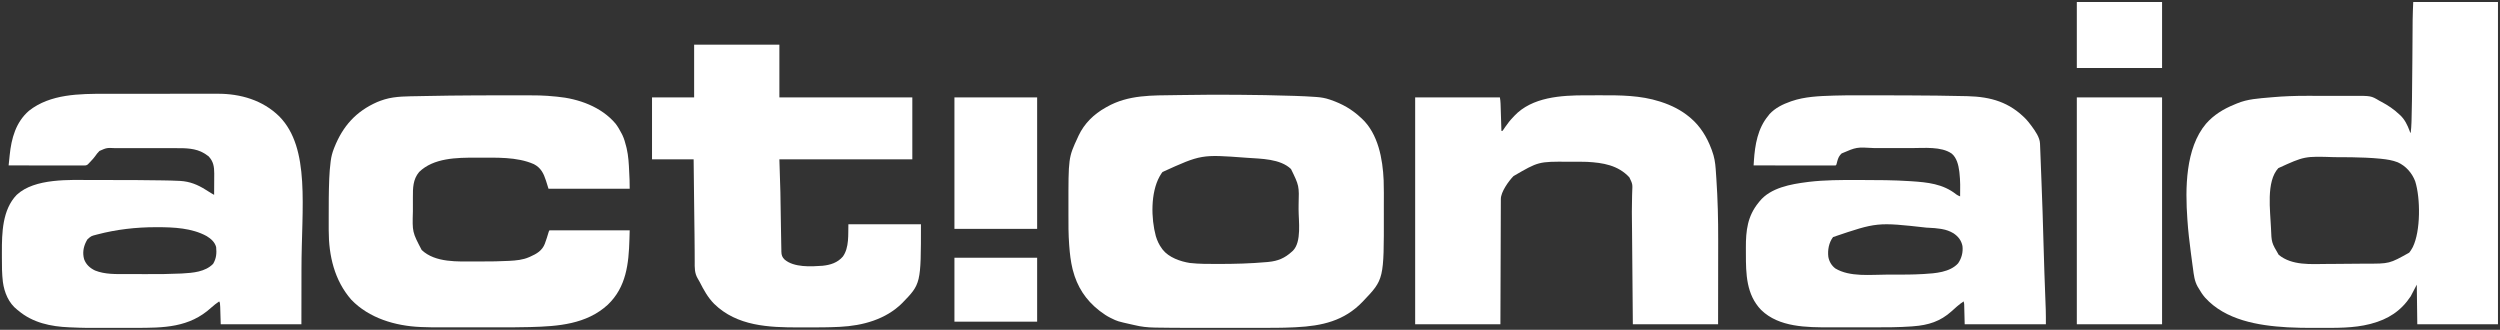 <?xml version="1.0" encoding="UTF-8"?>
<svg version="1.1" xmlns="http://www.w3.org/2000/svg" width="4927" height="650">
<rect width="100%" height="100%" fill="#333333" stroke="none"/>
<path d="M0 0 C55.11 0 110.22 0 167 0 C167 209.55 167 419.1 167 635 C114.53 635 62.06 635 8 635 C7.67 609.26 7.34 583.52 7 557 C3.04 564.59 -0.92 572.18 -5 580 C-24.225 609.072 -49.753 625.272 -83 634 C-83.741 634.197 -84.483 634.394 -85.247 634.598 C-117.487 642.921 -152.21 642.19 -185.278 642.185 C-188.484 642.185 -191.691 642.192 -194.897 642.206 C-212.24 642.279 -229.525 642.097 -246.844 641.098 C-247.547 641.058 -248.25 641.018 -248.975 640.976 C-305.807 637.661 -370.138 626.819 -410.161 582.636 C-415.146 576.892 -419.265 570.617 -423 564 C-423.553 563.117 -424.107 562.234 -424.677 561.324 C-431.241 549.88 -432.424 537.662 -434.125 524.75 C-434.459 522.343 -434.796 519.937 -435.133 517.531 C-436.129 510.359 -437.073 503.181 -438 496 C-438.136 494.948 -438.273 493.896 -438.413 492.812 C-441.112 471.929 -443.621 451.018 -445 430 C-445.056 429.208 -445.113 428.416 -445.171 427.601 C-449.352 367.852 -449.256 288.26 -408.406 239.879 C-393.214 222.455 -373.889 210.698 -352.616 202.063 C-350.899 201.365 -349.188 200.65 -347.485 199.917 C-326.702 191.1 -304.241 189.981 -282 188 C-280.608 187.873 -279.216 187.746 -277.824 187.618 C-255.275 185.595 -232.739 184.842 -210.105 184.867 C-207.859 184.867 -205.612 184.866 -203.365 184.864 C-198.678 184.863 -193.991 184.865 -189.304 184.87 C-184.594 184.874 -179.883 184.874 -175.173 184.87 C-162.644 184.858 -150.116 184.875 -137.588 184.956 C-131.406 184.994 -125.227 184.989 -119.045 184.946 C-83.134 184.744 -83.134 184.744 -66.688 194.562 C-65.197 195.365 -63.703 196.16 -62.205 196.947 C-49.744 203.609 -38.244 211.221 -28 221 C-27.386 221.539 -26.773 222.078 -26.141 222.633 C-16.856 231.109 -11.356 242.503 -7.094 254.113 C-6.28 256.857 -6.28 256.857 -5 258 C-4.147 251.109 -3.716 244.274 -3.469 237.336 C-3.427 236.203 -3.386 235.07 -3.343 233.902 C-2.891 220.869 -2.692 207.833 -2.528 194.794 C-2.499 192.584 -2.47 190.374 -2.44 188.164 C-2.135 165.656 -1.936 143.147 -1.766 120.638 C-1.75 118.559 -1.734 116.479 -1.718 114.4 C-1.617 101.184 -1.518 87.968 -1.432 74.752 C-1.394 68.79 -1.351 62.827 -1.308 56.864 C-1.29 54.406 -1.275 51.948 -1.26 49.49 C-1.241 46.052 -1.216 42.614 -1.189 39.176 C-1.185 38.225 -1.181 37.273 -1.177 36.293 C-1.073 24.178 -0.466 12.121 0 0 Z M-265.875 327.375 C-290.358 353.786 -281.594 412.061 -280.344 445.43 C-279.291 474.132 -279.291 474.132 -265.125 498.188 C-238.716 519.803 -201.822 516.335 -169.826 516.198 C-167.219 516.187 -164.611 516.181 -162.004 516.175 C-140.064 516.128 -118.125 515.994 -96.188 515.625 C-95.169 515.61 -94.15 515.595 -93.1 515.579 C-47.031 515.77 -47.031 515.77 -8 494 C-5.661 491.152 -3.766 488.231 -2 485 C-1.622 484.314 -1.245 483.628 -0.855 482.922 C14.764 451.333 14.334 386.486 3.898 353.371 C-2.336 336.918 -14.455 323.11 -30.555 315.848 C-40.902 311.779 -51.847 310.122 -62.848 308.984 C-63.674 308.899 -64.501 308.813 -65.353 308.725 C-74.036 307.857 -82.721 307.286 -91.438 306.875 C-92.308 306.833 -93.178 306.792 -94.075 306.749 C-112.28 305.912 -130.49 305.781 -148.711 305.754 C-150.9 305.75 -153.089 305.743 -155.278 305.734 C-214.238 303.774 -214.238 303.774 -265.875 327.375 Z " fill="#ffffff" transform="translate(4756,4)"/>
<path d="M0 0 C2.654 -0.003 5.309 -0.006 7.963 -0.01 C14.355 -0.018 20.747 -0.021 27.139 -0.022 C32.341 -0.022 37.542 -0.024 42.743 -0.027 C57.556 -0.036 72.369 -0.041 87.182 -0.04 C87.976 -0.04 88.769 -0.04 89.587 -0.04 C90.382 -0.04 91.176 -0.04 91.995 -0.04 C104.895 -0.04 117.795 -0.049 130.694 -0.063 C144.005 -0.078 157.315 -0.084 170.625 -0.084 C178.072 -0.083 185.519 -0.086 192.966 -0.097 C199.298 -0.106 205.63 -0.108 211.962 -0.101 C215.182 -0.098 218.403 -0.099 221.623 -0.107 C266.395 -0.206 310.31 12.447 343 44.643 C404.557 107.309 386.679 223.857 386.623 345.368 C386.596 359.528 386.585 373.688 386.574 387.847 C386.555 409.947 386.515 432.046 386.479 454.145 C334.009 454.145 281.539 454.145 227.479 454.145 C227.149 442.925 226.819 431.705 226.479 420.145 C226.113 412.125 226.113 412.125 224.479 409.145 C219.022 412.953 213.729 416.794 208.854 421.333 C165.515 461.037 114.943 461.298 58.901 461.313 C57.523 461.315 56.145 461.316 54.767 461.318 C47.536 461.327 40.306 461.331 33.075 461.331 C27.213 461.33 21.352 461.337 15.49 461.351 C-40.451 461.482 -40.451 461.482 -68.381 460.321 C-69.728 460.269 -69.728 460.269 -71.102 460.216 C-107.25 458.764 -143.347 451.236 -171.521 427.145 C-172.109 426.702 -172.697 426.258 -173.302 425.802 C-190.481 412.512 -198.987 391.714 -201.835 370.849 C-203.739 354.928 -203.834 338.987 -203.782 322.978 C-203.771 319.424 -203.777 315.871 -203.789 312.317 C-203.893 274.167 -202.918 228.426 -174.654 199.216 C-138.952 165.884 -69.632 169.778 -24.131 169.915 C-21.402 169.917 -18.673 169.916 -15.944 169.916 C-10.256 169.917 -4.569 169.926 1.118 169.939 C6.809 169.953 12.499 169.96 18.189 169.96 C48.471 169.958 78.747 170.096 109.026 170.594 C110.247 170.614 111.469 170.633 112.728 170.653 C123.698 170.831 134.663 171.024 145.62 171.605 C146.309 171.641 146.998 171.677 147.708 171.713 C166.477 172.828 181.958 179.053 197.641 188.984 C200.099 190.537 202.575 192.057 205.052 193.577 C206.693 194.585 208.33 195.599 209.967 196.614 C212.358 198.12 212.358 198.12 214.479 199.145 C214.53 192.102 214.565 185.058 214.589 178.015 C214.599 175.623 214.612 173.232 214.63 170.84 C214.654 167.384 214.665 163.929 214.674 160.473 C214.684 159.42 214.695 158.366 214.705 157.281 C214.707 143.725 213.091 133.213 203.479 123.145 C201.281 121.468 199.186 119.971 196.854 118.52 C196.237 118.133 195.62 117.747 194.985 117.348 C178.166 107.089 158.063 107.049 138.867 107.13 C131.18 107.147 123.493 107.136 115.806 107.095 C101.678 107.02 87.553 107.025 73.426 107.099 C65.692 107.137 57.96 107.145 50.226 107.084 C43.408 107.03 36.594 107.033 29.777 107.102 C26.191 107.136 22.609 107.144 19.023 107.083 C2.796 106.317 2.796 106.317 -11.517 112.641 C-14.827 115.883 -17.585 119.386 -20.18 123.217 C-22.11 125.992 -24.336 128.369 -26.646 130.833 C-27.675 131.981 -27.675 131.981 -28.724 133.153 C-34.82 139.912 -34.82 139.912 -38.521 141.145 C-40.563 141.237 -42.608 141.267 -44.653 141.266 C-45.936 141.267 -47.219 141.268 -48.541 141.27 C-49.965 141.266 -51.39 141.263 -52.815 141.259 C-54.313 141.259 -55.811 141.259 -57.309 141.259 C-61.379 141.26 -65.449 141.254 -69.519 141.247 C-73.771 141.24 -78.023 141.24 -82.275 141.239 C-90.328 141.236 -98.382 141.227 -106.435 141.217 C-115.603 141.206 -124.771 141.201 -133.939 141.196 C-152.8 141.185 -171.661 141.168 -190.521 141.145 C-190.012 136.128 -189.493 131.112 -188.967 126.096 C-188.79 124.396 -188.615 122.696 -188.442 120.995 C-185.092 87.99 -176.429 55.88 -150.299 33.333 C-108.216 0.187 -50.895 -0.012 0 0 Z M-15.521 277.145 C-16.742 277.462 -16.742 277.462 -17.988 277.785 C-27.967 280.342 -27.967 280.342 -35.388 287.075 C-35.762 287.758 -36.136 288.441 -36.521 289.145 C-37.206 290.387 -37.206 290.387 -37.904 291.653 C-43.379 302.634 -44.984 313.895 -41.802 325.844 C-37.997 336.556 -30.205 343.489 -20.099 348.298 C-0.538 356.152 21.581 355.306 42.256 355.313 C44.59 355.316 46.924 355.32 49.259 355.323 C54.153 355.329 59.047 355.331 63.942 355.331 C68.88 355.33 73.818 355.337 78.756 355.351 C114.038 355.458 114.038 355.458 149.291 354.216 C150.058 354.174 150.825 354.132 151.616 354.089 C172.568 352.906 196.874 351.105 212.479 335.145 C218.847 324.549 219.661 314.304 218.479 302.145 C215.893 292.274 208.215 285.614 199.791 280.458 C170.582 264.436 134.956 262.916 102.354 262.895 C101.371 262.895 100.388 262.894 99.375 262.893 C60.563 262.935 22.073 267.273 -15.521 277.145 Z " fill="#ffffff" transform="translate(207.521,184.855)"/>
<path d="M0 0 C1.182 0.038 2.364 0.075 3.582 0.114 C16.249 0.525 28.889 1.125 41.531 2.027 C43.202 2.144 43.202 2.144 44.907 2.262 C53.567 2.918 61.623 4.259 69.875 7.062 C71.06 7.461 71.06 7.461 72.269 7.867 C95.098 15.707 114.253 26.492 131.875 43.062 C132.465 43.588 133.056 44.114 133.664 44.656 C166.067 74.756 174.99 124.531 176.788 166.534 C177.351 182.88 177.167 199.262 177.136 215.615 C177.124 221.652 177.131 227.689 177.143 233.726 C177.35 361.606 177.35 361.606 136.875 404.062 C136.331 404.634 135.786 405.206 135.226 405.794 C98.986 443.601 55.264 453.413 4.154 455.949 C2.61 456.026 1.066 456.105 -0.478 456.186 C-24.208 457.389 -47.958 457.21 -71.712 457.197 C-77.786 457.194 -83.86 457.197 -89.934 457.198 C-100.142 457.2 -110.35 457.198 -120.558 457.193 C-132.239 457.187 -143.921 457.189 -155.602 457.195 C-165.737 457.199 -175.873 457.2 -186.008 457.197 C-192.014 457.196 -198.02 457.195 -204.026 457.199 C-225.971 457.209 -247.914 457.188 -269.855 456.729 C-271.634 456.692 -273.413 456.657 -275.191 456.625 C-288.543 456.374 -301.189 455.009 -314.188 451.812 C-315.923 451.422 -317.659 451.036 -319.396 450.652 C-347.799 444.275 -347.799 444.275 -359.875 438.312 C-360.571 437.976 -361.268 437.639 -361.985 437.293 C-368.853 433.871 -375.017 429.714 -381.125 425.062 C-382.011 424.4 -382.896 423.737 -383.809 423.055 C-410.533 402.167 -427.413 375.953 -435.812 343.25 C-436.003 342.517 -436.193 341.785 -436.389 341.03 C-439.955 326.382 -441.661 311.285 -442.793 296.277 C-442.887 295.053 -442.887 295.053 -442.984 293.804 C-444.542 273.083 -444.543 252.37 -444.448 231.602 C-444.434 227.619 -444.439 223.636 -444.444 219.653 C-444.538 121.67 -444.538 121.67 -426.125 82.062 C-425.603 80.9 -425.081 79.737 -424.543 78.539 C-413.101 54.262 -394.39 36.067 -371.125 23.062 C-370.141 22.5 -370.141 22.5 -369.137 21.926 C-326.085 -2.609 -279.461 -0.712 -231.25 -1.5 C-229.985 -1.521 -228.719 -1.542 -227.416 -1.563 C-151.638 -2.778 -75.75 -2.469 0 0 Z M-259.016 149.988 C-260.6 151.935 -261.863 153.892 -263.125 156.062 C-263.696 157.01 -264.267 157.957 -264.855 158.934 C-282.628 191.107 -281.642 241.59 -272.254 276.324 C-269.498 285.45 -265.879 293.448 -260.125 301.062 C-259.648 301.728 -259.171 302.393 -258.68 303.078 C-246.669 318.408 -223.877 326.399 -205.25 329.312 C-186.996 331.385 -168.659 331.264 -150.312 331.25 C-149.278 331.25 -149.278 331.25 -148.223 331.25 C-116.793 331.243 -85.443 330.429 -54.125 327.625 C-52.879 327.515 -51.633 327.405 -50.35 327.292 C-31.414 325.416 -18.304 319.877 -4.125 307.062 C-3.431 306.437 -2.738 305.812 -2.023 305.168 C15.481 287.478 9.085 246.65 9.115 223.635 C9.12 220.789 9.134 217.944 9.156 215.099 C10.306 177.197 10.306 177.197 -5.797 144.195 C-26.96 123.847 -64.696 124.018 -92.125 122.062 C-92.941 122.003 -93.758 121.944 -94.599 121.883 C-182.651 115.328 -182.651 115.328 -259.016 149.988 Z " fill="#ffffff" transform="translate(2550.125,188.938)"/>
<path d="M0 0 C2.017 -0 4.033 -0.002 6.05 -0.003 C13.908 -0.008 21.766 -0.003 29.624 0.004 C34.088 0.008 38.552 0.01 43.016 0.012 C81.197 0.027 119.376 0.152 157.555 0.57 C158.944 0.585 158.944 0.585 160.361 0.6 C179.442 0.804 198.518 1.1 217.594 1.617 C218.697 1.646 218.697 1.646 219.823 1.676 C265.799 2.915 302.264 13.433 334.93 47.133 C338.118 50.673 341.076 54.32 343.93 58.133 C344.813 59.293 344.813 59.293 345.715 60.477 C352.793 70.15 361.908 82.757 362.385 95.038 C362.435 96.224 362.485 97.41 362.537 98.631 C362.583 99.926 362.629 101.221 362.676 102.555 C362.731 103.942 362.787 105.328 362.844 106.714 C362.997 110.498 363.139 114.281 363.278 118.065 C363.429 122.105 363.589 126.144 363.748 130.184 C364.016 137.042 364.277 143.9 364.534 150.759 C364.792 157.633 365.055 164.507 365.325 171.381 C366.853 210.233 368.18 249.084 369.163 287.954 C369.675 308.204 370.271 328.448 371 348.691 C371.044 349.912 371.088 351.132 371.133 352.389 C371.435 360.783 371.744 369.177 372.055 377.57 C372.373 386.182 372.689 394.795 372.999 403.407 C373.12 406.741 373.245 410.075 373.371 413.41 C373.446 415.469 373.52 417.528 373.594 419.588 C373.646 420.902 373.646 420.902 373.698 422.243 C374.036 431.885 373.93 441.463 373.93 451.133 C321.13 451.133 268.33 451.133 213.93 451.133 C213.6 437.933 213.27 424.733 212.93 411.133 C212.6 409.483 212.27 407.833 211.93 406.133 C207.586 408.922 203.597 411.955 199.68 415.32 C199.111 415.804 198.542 416.287 197.957 416.785 C194.586 419.664 191.304 422.617 188.055 425.633 C165.962 445.548 142.291 452.964 112.93 455.133 C111.724 455.232 110.519 455.331 109.277 455.434 C84.267 457.253 59.125 457.289 34.062 457.267 C30.125 457.265 26.188 457.267 22.252 457.269 C15.66 457.27 9.068 457.268 2.477 457.263 C-5.073 457.258 -12.623 457.26 -20.173 457.265 C-26.745 457.27 -33.317 457.27 -39.888 457.268 C-43.775 457.266 -47.661 457.266 -51.547 457.269 C-97.016 457.303 -151.954 457.311 -187.07 423.133 C-216.646 392.66 -217.258 351.759 -217.256 312.122 C-217.258 308.204 -217.276 304.287 -217.295 300.369 C-217.372 266.582 -214.255 238.155 -192.07 211.133 C-191.512 210.429 -190.953 209.724 -190.378 208.999 C-168.794 182.061 -128.359 174.991 -96.258 170.945 C-95.059 170.79 -93.86 170.635 -92.624 170.476 C-61.663 166.844 -30.546 166.797 0.579 166.875 C3.909 166.883 7.239 166.887 10.57 166.891 C42.381 166.933 74.174 167.039 105.93 169.133 C107.163 169.213 107.163 169.213 108.421 169.294 C140.6 171.41 171.207 174.412 197.273 195.215 C199.802 197.041 202.033 198.041 204.93 199.133 C205.222 183.614 205.416 168.2 203.617 152.758 C203.499 151.727 203.382 150.697 203.26 149.635 C201.703 137.538 198.239 122.983 188.395 114.867 C167.927 100.44 133.923 103.97 110.152 103.966 C108.085 103.965 106.017 103.963 103.95 103.96 C96.696 103.951 89.443 103.947 82.189 103.948 C75.494 103.948 68.799 103.938 62.104 103.922 C56.3 103.909 50.495 103.903 44.691 103.904 C41.249 103.904 37.808 103.902 34.366 103.891 C0.882 101.952 0.882 101.952 -28.582 114.527 C-29.073 115.057 -29.564 115.587 -30.07 116.133 C-30.531 116.611 -30.991 117.089 -31.465 117.582 C-35.497 122.418 -36.739 128.245 -38.273 134.219 C-39.07 137.133 -39.07 137.133 -40.07 138.133 C-42.159 138.23 -44.25 138.255 -46.341 138.253 C-47.003 138.254 -47.665 138.255 -48.348 138.256 C-50.584 138.257 -52.819 138.252 -55.055 138.246 C-56.651 138.246 -58.247 138.246 -59.843 138.247 C-64.19 138.247 -68.537 138.241 -72.884 138.234 C-77.422 138.228 -81.96 138.227 -86.497 138.226 C-95.096 138.223 -103.695 138.215 -112.294 138.205 C-122.081 138.194 -131.868 138.188 -141.655 138.183 C-161.794 138.173 -181.932 138.155 -202.07 138.133 C-201.917 135.757 -201.762 133.38 -201.606 131.004 C-201.564 130.339 -201.521 129.673 -201.477 128.987 C-199.406 97.514 -193.924 64.995 -173.07 40.133 C-172.307 39.122 -171.544 38.112 -170.758 37.07 C-159.606 24.881 -144.449 17.512 -129.07 12.133 C-128.439 11.91 -127.807 11.687 -127.156 11.458 C-101.085 2.495 -72.828 1.47 -45.52 0.59 C-44.856 0.569 -44.192 0.547 -43.509 0.525 C-29.006 0.066 -14.51 -0.013 0 0 Z M-45.445 279.32 C-53.737 290.056 -56.435 305.116 -54.793 318.371 C-53.139 327.492 -48.467 335.494 -41.07 341.133 C-12.441 358.54 29.049 353.322 61.264 353.318 C65.143 353.318 69.022 353.325 72.9 353.339 C92.422 353.406 111.904 353.357 131.398 352.234 C132.103 352.195 132.808 352.155 133.534 352.114 C155.748 350.822 184.849 348.862 200.93 331.133 C207.944 321.05 210.988 309.209 209.562 296.984 C207.222 285.743 201.297 278.232 191.863 271.883 C184.585 267.541 177.409 265.013 169.062 263.566 C168.321 263.438 167.58 263.309 166.816 263.176 C159.043 261.892 151.291 261.371 143.43 261.008 C141.873 260.929 140.316 260.851 138.76 260.772 C41.236 249.92 41.236 249.92 -45.445 279.32 Z " fill="#ffffff" transform="translate(3658.07,187.867)"/>
<path d="M0 0 C3.813 -0.002 7.625 -0.006 11.438 -0.01 C77.615 -0.072 77.615 -0.072 104.913 2.435 C105.972 2.531 105.972 2.531 107.052 2.629 C149.394 6.505 194.453 22.476 222.601 55.935 C227.182 61.952 230.883 68.423 234.351 75.123 C234.887 76.155 235.423 77.188 235.976 78.252 C239.498 85.727 241.627 93.369 243.601 101.373 C243.847 102.359 244.093 103.346 244.347 104.362 C247.912 119.63 248.677 135.262 249.356 150.876 C249.477 153.649 249.606 156.421 249.737 159.193 C249.82 160.993 249.902 162.792 249.984 164.592 C250.021 165.402 250.058 166.213 250.097 167.048 C250.342 172.756 250.351 178.396 250.351 184.123 C197.551 184.123 144.751 184.123 90.351 184.123 C88.701 178.843 87.051 173.563 85.351 168.123 C80.754 153.848 75.391 142.884 61.671 135.724 C28.223 120.768 -13.477 122.958 -49.337 122.873 C-51.031 122.865 -51.031 122.865 -52.758 122.857 C-90.047 122.722 -136.167 123.232 -164.649 151.123 C-177.005 165.9 -176.971 182.87 -176.915 201.205 C-176.916 202.796 -176.918 204.386 -176.921 205.977 C-176.924 209.286 -176.919 212.594 -176.91 215.902 C-176.899 220.084 -176.905 224.266 -176.917 228.448 C-178.103 269.506 -178.103 269.506 -159.587 304.81 C-132.653 330.243 -88.122 327.473 -53.808 327.384 C-49.447 327.372 -45.085 327.379 -40.724 327.391 C-23.328 327.43 -5.968 327.224 11.405 326.295 C12.105 326.26 12.805 326.226 13.526 326.19 C26.476 325.53 40.064 324.254 52.038 318.935 C52.736 318.635 53.434 318.335 54.153 318.025 C67.146 312.261 77.833 306.086 83.116 292.438 C85.91 284.855 88.376 277.158 90.624 269.396 C91.351 267.123 91.351 267.123 92.351 266.123 C94.388 266.026 96.429 266.001 98.469 266.003 C99.438 266.001 99.438 266.001 100.427 266 C102.607 265.998 104.788 266.004 106.968 266.009 C108.525 266.01 110.082 266.01 111.638 266.009 C115.878 266.009 120.117 266.015 124.357 266.022 C128.783 266.028 133.208 266.028 137.634 266.03 C146.02 266.033 154.407 266.041 162.793 266.051 C172.338 266.062 181.884 266.068 191.429 266.073 C211.069 266.083 230.71 266.101 250.351 266.123 C250.226 270.545 250.098 274.966 249.968 279.388 C249.924 280.885 249.882 282.381 249.839 283.878 C248.482 331.86 243.62 377.942 207.163 412.709 C165.043 451.319 109.012 455.257 54.863 456.669 C54.058 456.691 53.254 456.712 52.425 456.734 C33.431 457.224 14.442 457.271 -4.556 457.257 C-9.359 457.255 -14.161 457.257 -18.964 457.259 C-27.004 457.26 -35.043 457.258 -43.083 457.253 C-52.294 457.248 -61.506 457.25 -70.717 457.255 C-78.734 457.26 -86.75 457.26 -94.767 457.258 C-99.508 457.256 -104.25 457.256 -108.991 457.259 C-142.516 457.28 -142.516 457.28 -158.945 456.689 C-160.502 456.633 -160.502 456.633 -162.089 456.576 C-211.359 454.514 -263.327 439.249 -298.227 402.885 C-331.682 364.736 -342.791 315.903 -342.817 266.412 C-342.821 264.53 -342.826 262.647 -342.83 260.765 C-342.841 254.759 -342.84 248.754 -342.837 242.748 C-342.837 241.729 -342.837 240.709 -342.836 239.659 C-342.833 215.077 -342.825 190.501 -341.837 165.935 C-341.802 165.002 -341.767 164.068 -341.731 163.106 C-341.327 152.791 -340.456 142.582 -339.208 132.334 C-339.087 131.338 -338.967 130.342 -338.843 129.316 C-337.751 120.862 -335.776 113.073 -332.649 105.123 C-332.332 104.313 -332.014 103.502 -331.687 102.667 C-314.922 60.566 -289.101 31.693 -247.348 13.251 C-243.158 11.5 -238.913 10.001 -234.587 8.623 C-233.501 8.277 -233.501 8.277 -232.393 7.923 C-210.736 1.447 -186.9 2.102 -164.462 1.599 C-162.657 1.557 -160.852 1.515 -159.048 1.473 C-140.979 1.06 -122.909 0.774 -104.837 0.56 C-103.979 0.55 -103.122 0.54 -102.238 0.529 C-68.159 0.12 -34.081 0.014 0 0 Z " fill="#ffffff" transform="translate(990.649,187.877)"/>
<path d="M0 0 C1.879 -0.003 3.758 -0.007 5.638 -0.01 C9.557 -0.016 13.477 -0.018 17.396 -0.017 C21.35 -0.017 25.304 -0.024 29.258 -0.038 C68.631 -0.172 108.231 0.056 146.109 12.168 C147.468 12.601 147.468 12.601 148.854 13.042 C169.538 19.781 188.379 29.177 205.109 43.168 C205.664 43.632 206.22 44.096 206.792 44.574 C226.097 60.974 239.024 82.164 247.859 105.668 C248.129 106.378 248.399 107.088 248.676 107.819 C249.555 110.251 250.344 112.698 251.109 115.168 C251.445 116.232 251.781 117.296 252.126 118.393 C255.459 130.141 256.25 141.94 257.01 154.091 C257.227 157.552 257.465 161.01 257.707 164.469 C260.422 204.441 261.415 244.393 261.312 284.45 C261.299 290.347 261.298 296.245 261.296 302.142 C261.29 313.222 261.274 324.302 261.253 335.382 C261.226 350.417 261.216 365.451 261.204 380.485 C261.186 404.046 261.146 427.607 261.109 451.168 C205.669 451.168 150.229 451.168 93.109 451.168 C92.977 435.526 92.844 419.885 92.707 403.77 C92.621 393.734 92.534 383.699 92.447 373.664 C92.401 368.375 92.356 363.086 92.31 357.796 C92.301 356.803 92.301 356.803 92.292 355.789 C92.207 345.893 92.123 335.997 92.039 326.101 C91.942 314.543 91.843 302.985 91.742 291.427 C91.688 285.336 91.636 279.245 91.585 273.155 C91.576 272.002 91.566 270.849 91.556 269.661 C91.537 267.355 91.519 265.049 91.5 262.743 C91.454 257.091 91.394 251.44 91.305 245.789 C91.143 235.001 91.093 224.244 91.386 213.457 C91.518 208.194 91.58 202.931 91.634 197.667 C91.678 195.163 91.754 192.659 91.864 190.157 C92.656 174.971 92.656 174.971 86.246 161.68 C64.044 137.72 34.199 132.863 3.109 131.168 C-5.926 130.873 -14.965 130.877 -24.004 130.907 C-27.384 130.919 -30.763 130.912 -34.143 130.9 C-92.809 130.536 -92.809 130.536 -142.09 159.227 C-151.648 169.004 -166.98 190.324 -167.029 204.334 C-167.035 205.212 -167.04 206.091 -167.046 206.996 C-167.047 207.966 -167.048 208.937 -167.049 209.937 C-167.054 210.964 -167.059 211.991 -167.064 213.049 C-167.079 216.511 -167.088 219.974 -167.096 223.436 C-167.106 225.909 -167.116 228.382 -167.126 230.856 C-167.147 236.192 -167.166 241.528 -167.182 246.864 C-167.204 254.579 -167.232 262.294 -167.262 270.009 C-167.31 282.525 -167.353 295.041 -167.393 307.558 C-167.433 319.718 -167.474 331.879 -167.518 344.039 C-167.521 344.796 -167.524 345.553 -167.527 346.333 C-167.548 352.251 -167.57 358.17 -167.591 364.089 C-167.698 393.115 -167.793 422.142 -167.891 451.168 C-223.331 451.168 -278.771 451.168 -335.891 451.168 C-335.891 303.658 -335.891 156.148 -335.891 4.168 C-280.781 4.168 -225.671 4.168 -168.891 4.168 C-168.183 8.414 -167.728 12.112 -167.594 16.357 C-167.554 17.558 -167.514 18.759 -167.472 19.996 C-167.434 21.277 -167.395 22.559 -167.355 23.879 C-167.312 25.216 -167.269 26.552 -167.225 27.889 C-167.112 31.39 -167.003 34.892 -166.895 38.394 C-166.784 41.973 -166.668 45.553 -166.553 49.133 C-166.328 56.144 -166.107 63.156 -165.891 70.168 C-165.231 70.168 -164.571 70.168 -163.891 70.168 C-162.621 68.719 -162.621 68.719 -161.387 66.801 C-160.654 65.727 -160.654 65.727 -159.906 64.631 C-159.385 63.86 -158.865 63.088 -158.328 62.293 C-153.601 55.449 -148.693 49.147 -142.891 43.168 C-142.148 42.352 -141.406 41.536 -140.641 40.695 C-105.408 3.202 -47.952 0.02 0 0 Z " fill="#ffffff" transform="translate(3124.891,187.832)"/>
<path d="M0 0 C55.44 0 110.88 0 168 0 C168 34.32 168 68.64 168 104 C254.46 104 340.92 104 430 104 C430 144.26 430 184.52 430 226 C343.54 226 257.08 226 168 226 C168.99 258.175 168.99 258.175 170 291 C170.5 322.625 170.5 322.625 170.742 338.105 C170.785 340.709 170.827 343.312 170.87 345.916 C170.938 350.052 171.004 354.188 171.061 358.324 C171.172 366.411 171.304 374.497 171.489 382.583 C171.568 386.082 171.636 389.58 171.675 393.08 C171.717 396.938 171.813 400.795 171.914 404.652 C171.919 405.789 171.923 406.925 171.928 408.097 C172.162 414.943 173.383 418.634 178.275 423.515 C196.667 439.347 230.551 437.433 253.022 435.777 C268.551 434.192 282.64 429.792 293.105 417.625 C305.869 399.941 303.361 373.814 304 354 C351.19 354 398.38 354 447 354 C447 471.412 447 471.412 409.938 509.438 C377.607 541.608 331.951 553.904 287.602 556.109 C286.782 556.151 285.962 556.193 285.118 556.236 C264.347 557.271 243.573 557.306 222.781 557.261 C217.417 557.249 212.054 557.256 206.691 557.268 C147.276 557.375 84.574 554.899 39.5 510.875 C26.961 498.207 18.828 483.262 10.82 467.455 C9.081 464.045 9.081 464.045 7.168 461.101 C0.659 450.115 1.041 439.615 1.129 427.121 C1.119 424.745 1.105 422.369 1.089 419.993 C1.059 415.367 1.04 410.741 1.034 406.115 C1.021 395.633 0.898 385.153 0.757 374.672 C0.733 372.876 0.709 371.079 0.686 369.282 C0.649 366.534 0.612 363.786 0.575 361.038 C0.437 350.723 0.319 340.407 0.201 330.092 C0.179 328.189 0.158 326.286 0.136 324.384 C0.103 321.512 0.07 318.641 0.037 315.769 C-0.096 304.092 -0.233 292.416 -0.369 280.739 C-0.581 262.493 -0.79 244.246 -1 226 C-28.06 226 -55.12 226 -83 226 C-83 185.74 -83 145.48 -83 104 C-55.61 104 -28.22 104 0 104 C0 69.68 0 35.36 0 0 Z " fill="#ffffff" transform="translate(1368,88)"/>
<path d="M0 0 C55.44 0 110.88 0 168 0 C168 147.51 168 295.02 168 447 C112.56 447 57.12 447 0 447 C0 299.49 0 151.98 0 0 Z " fill="#ffffff" transform="translate(4093,192)"/>
<path d="M0 0 C53.79 0 107.58 0 163 0 C163 85.47 163 170.94 163 259 C109.21 259 55.42 259 0 259 C0 173.53 0 88.06 0 0 Z " fill="#ffffff" transform="translate(1881,192)"/>
<path d="M0 0 C55.44 0 110.88 0 168 0 C168 42.9 168 85.8 168 130 C112.56 130 57.12 130 0 130 C0 87.1 0 44.2 0 0 Z " fill="#ffffff" transform="translate(4093,4)"/>
<path d="M0 0 C53.79 0 107.58 0 163 0 C163 41.58 163 83.16 163 126 C109.21 126 55.42 126 0 126 C0 84.42 0 42.84 0 0 Z " fill="#ffffff" transform="translate(1881,508)"/>
</svg>
